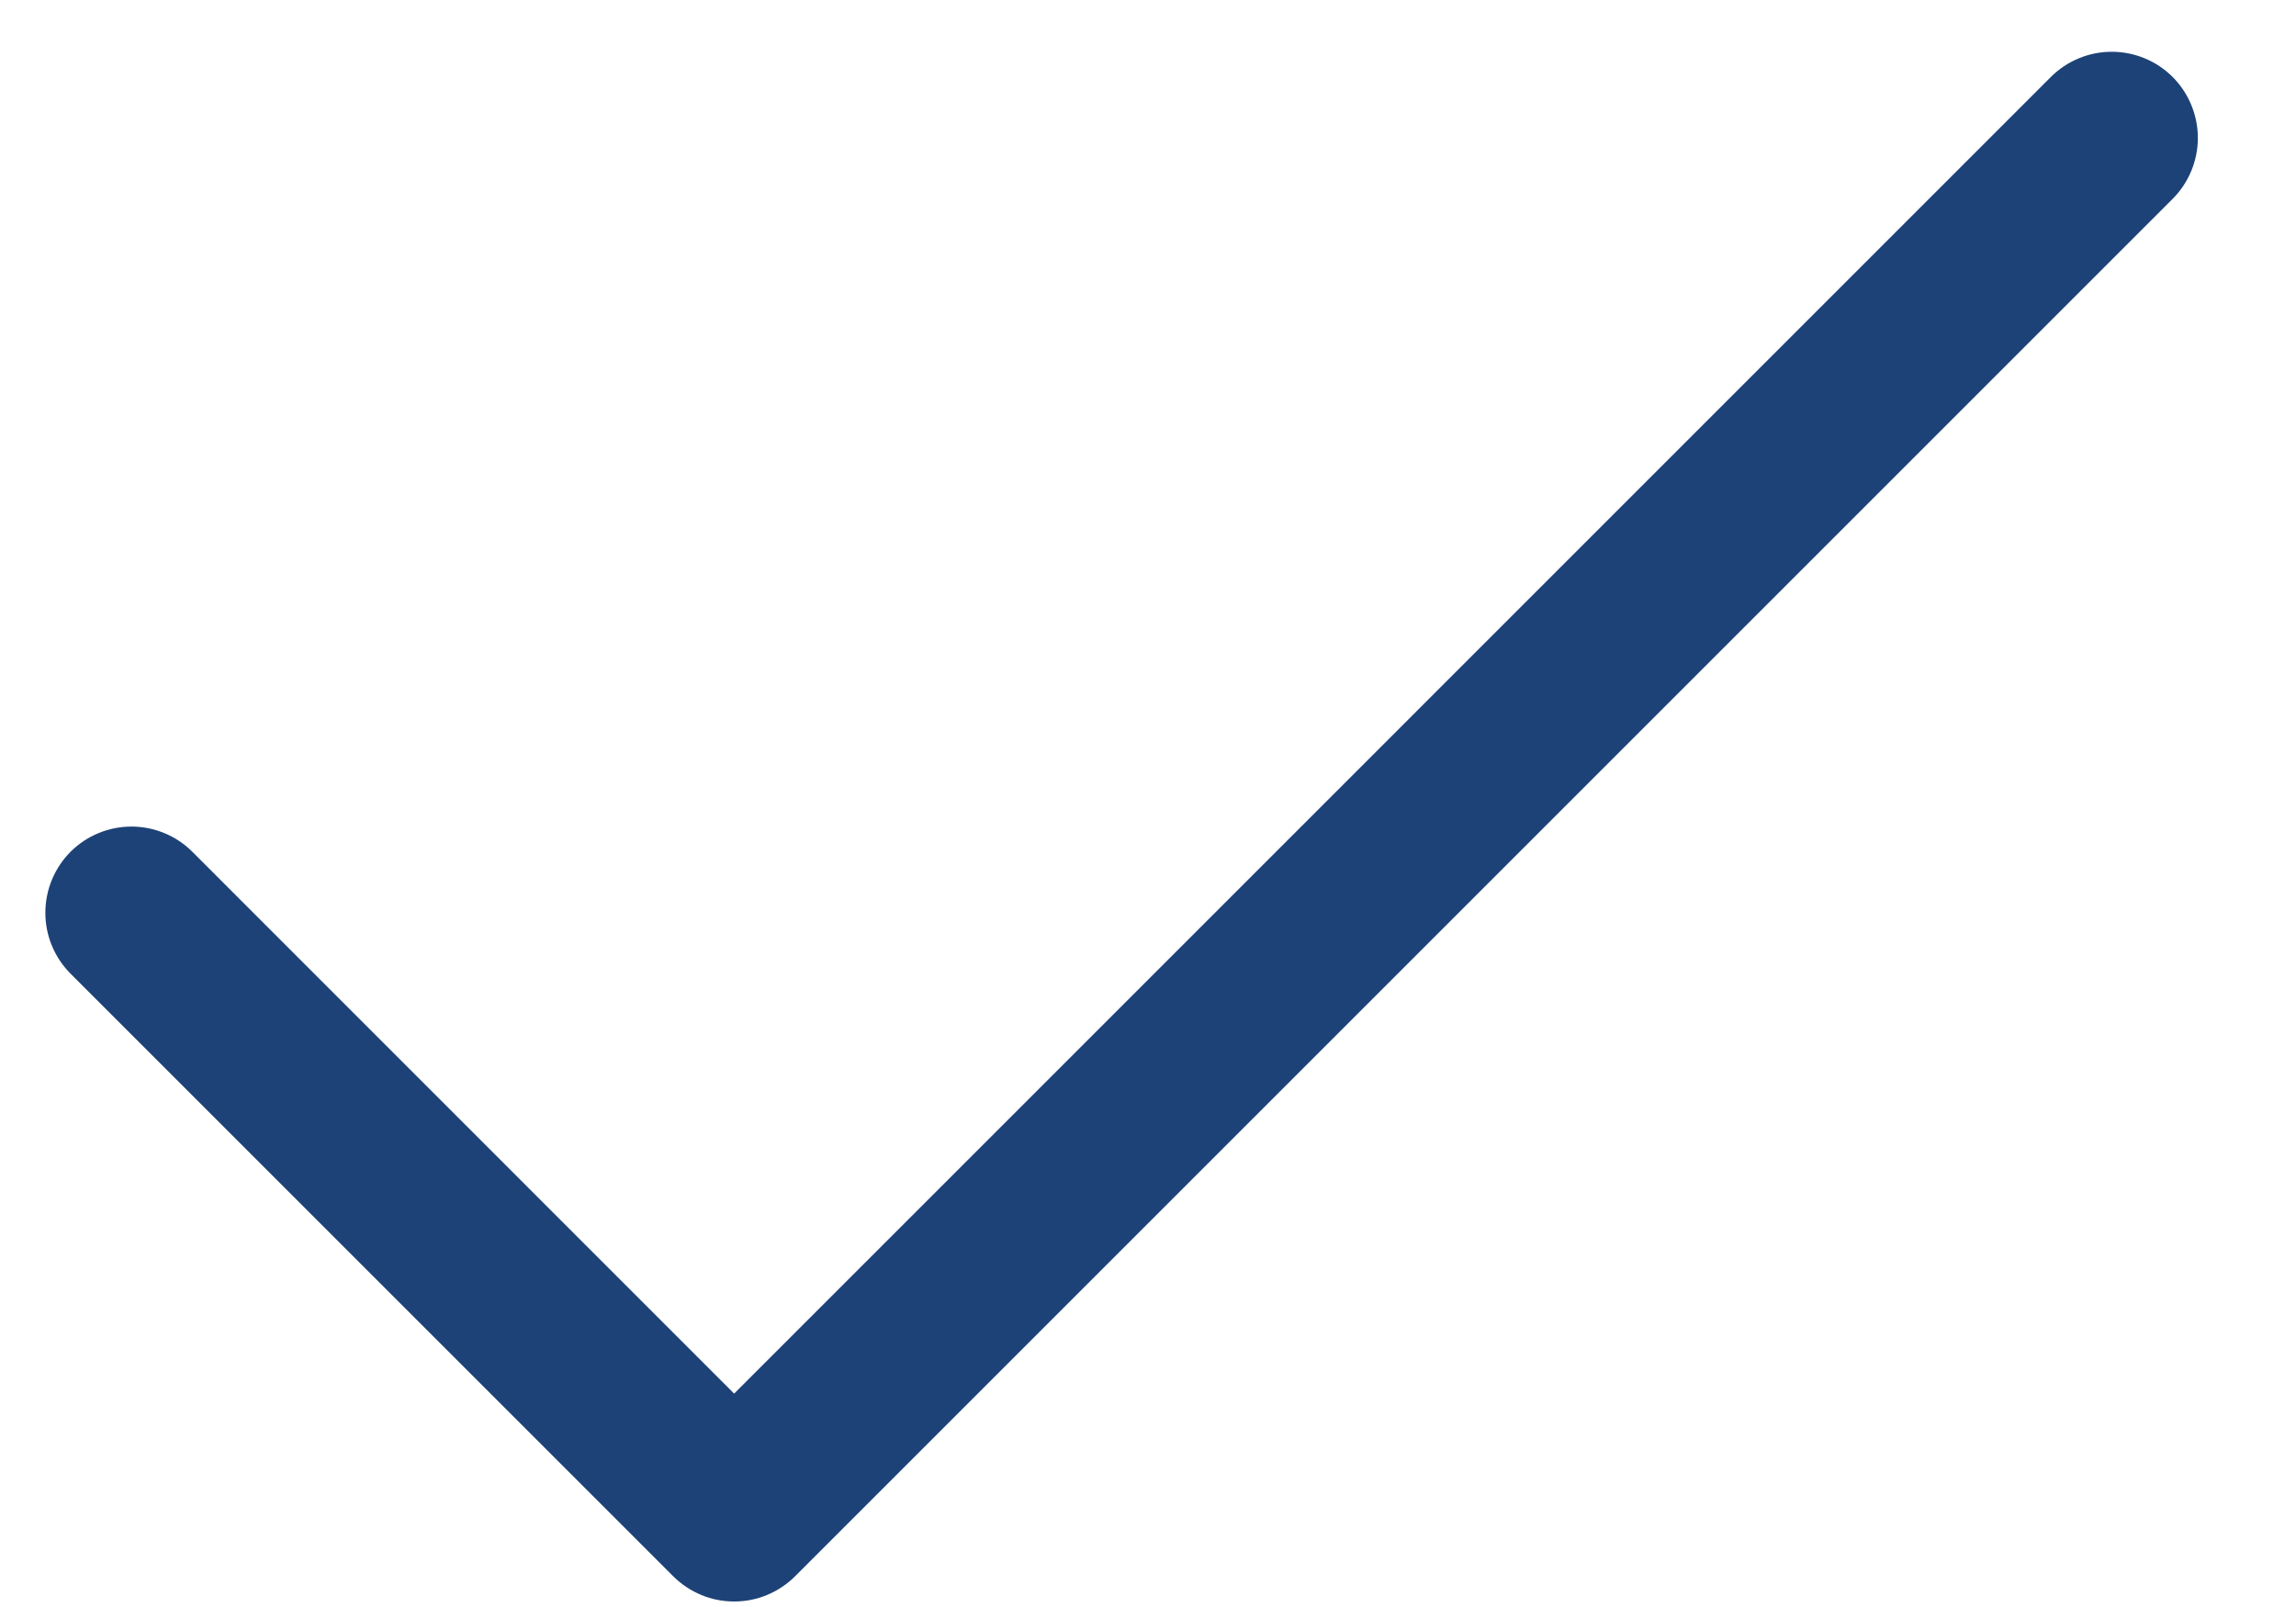 <svg width="20" height="14" viewBox="0 0 20 14" fill="none" xmlns="http://www.w3.org/2000/svg">
<path d="M18.926 1.732L6.926 13.732C6.856 13.802 6.773 13.857 6.682 13.895C6.591 13.933 6.494 13.952 6.395 13.952C6.296 13.952 6.199 13.933 6.108 13.895C6.017 13.857 5.934 13.802 5.864 13.732L0.614 8.482C0.474 8.341 0.395 8.151 0.395 7.952C0.395 7.753 0.474 7.562 0.614 7.421C0.755 7.28 0.946 7.201 1.145 7.201C1.344 7.201 1.535 7.28 1.676 7.421L6.395 12.141L17.864 0.671C18.005 0.53 18.196 0.451 18.395 0.451C18.594 0.451 18.785 0.53 18.926 0.671C19.066 0.812 19.145 1.003 19.145 1.202C19.145 1.401 19.066 1.591 18.926 1.732Z" fill="#1D4277"/>
</svg>
